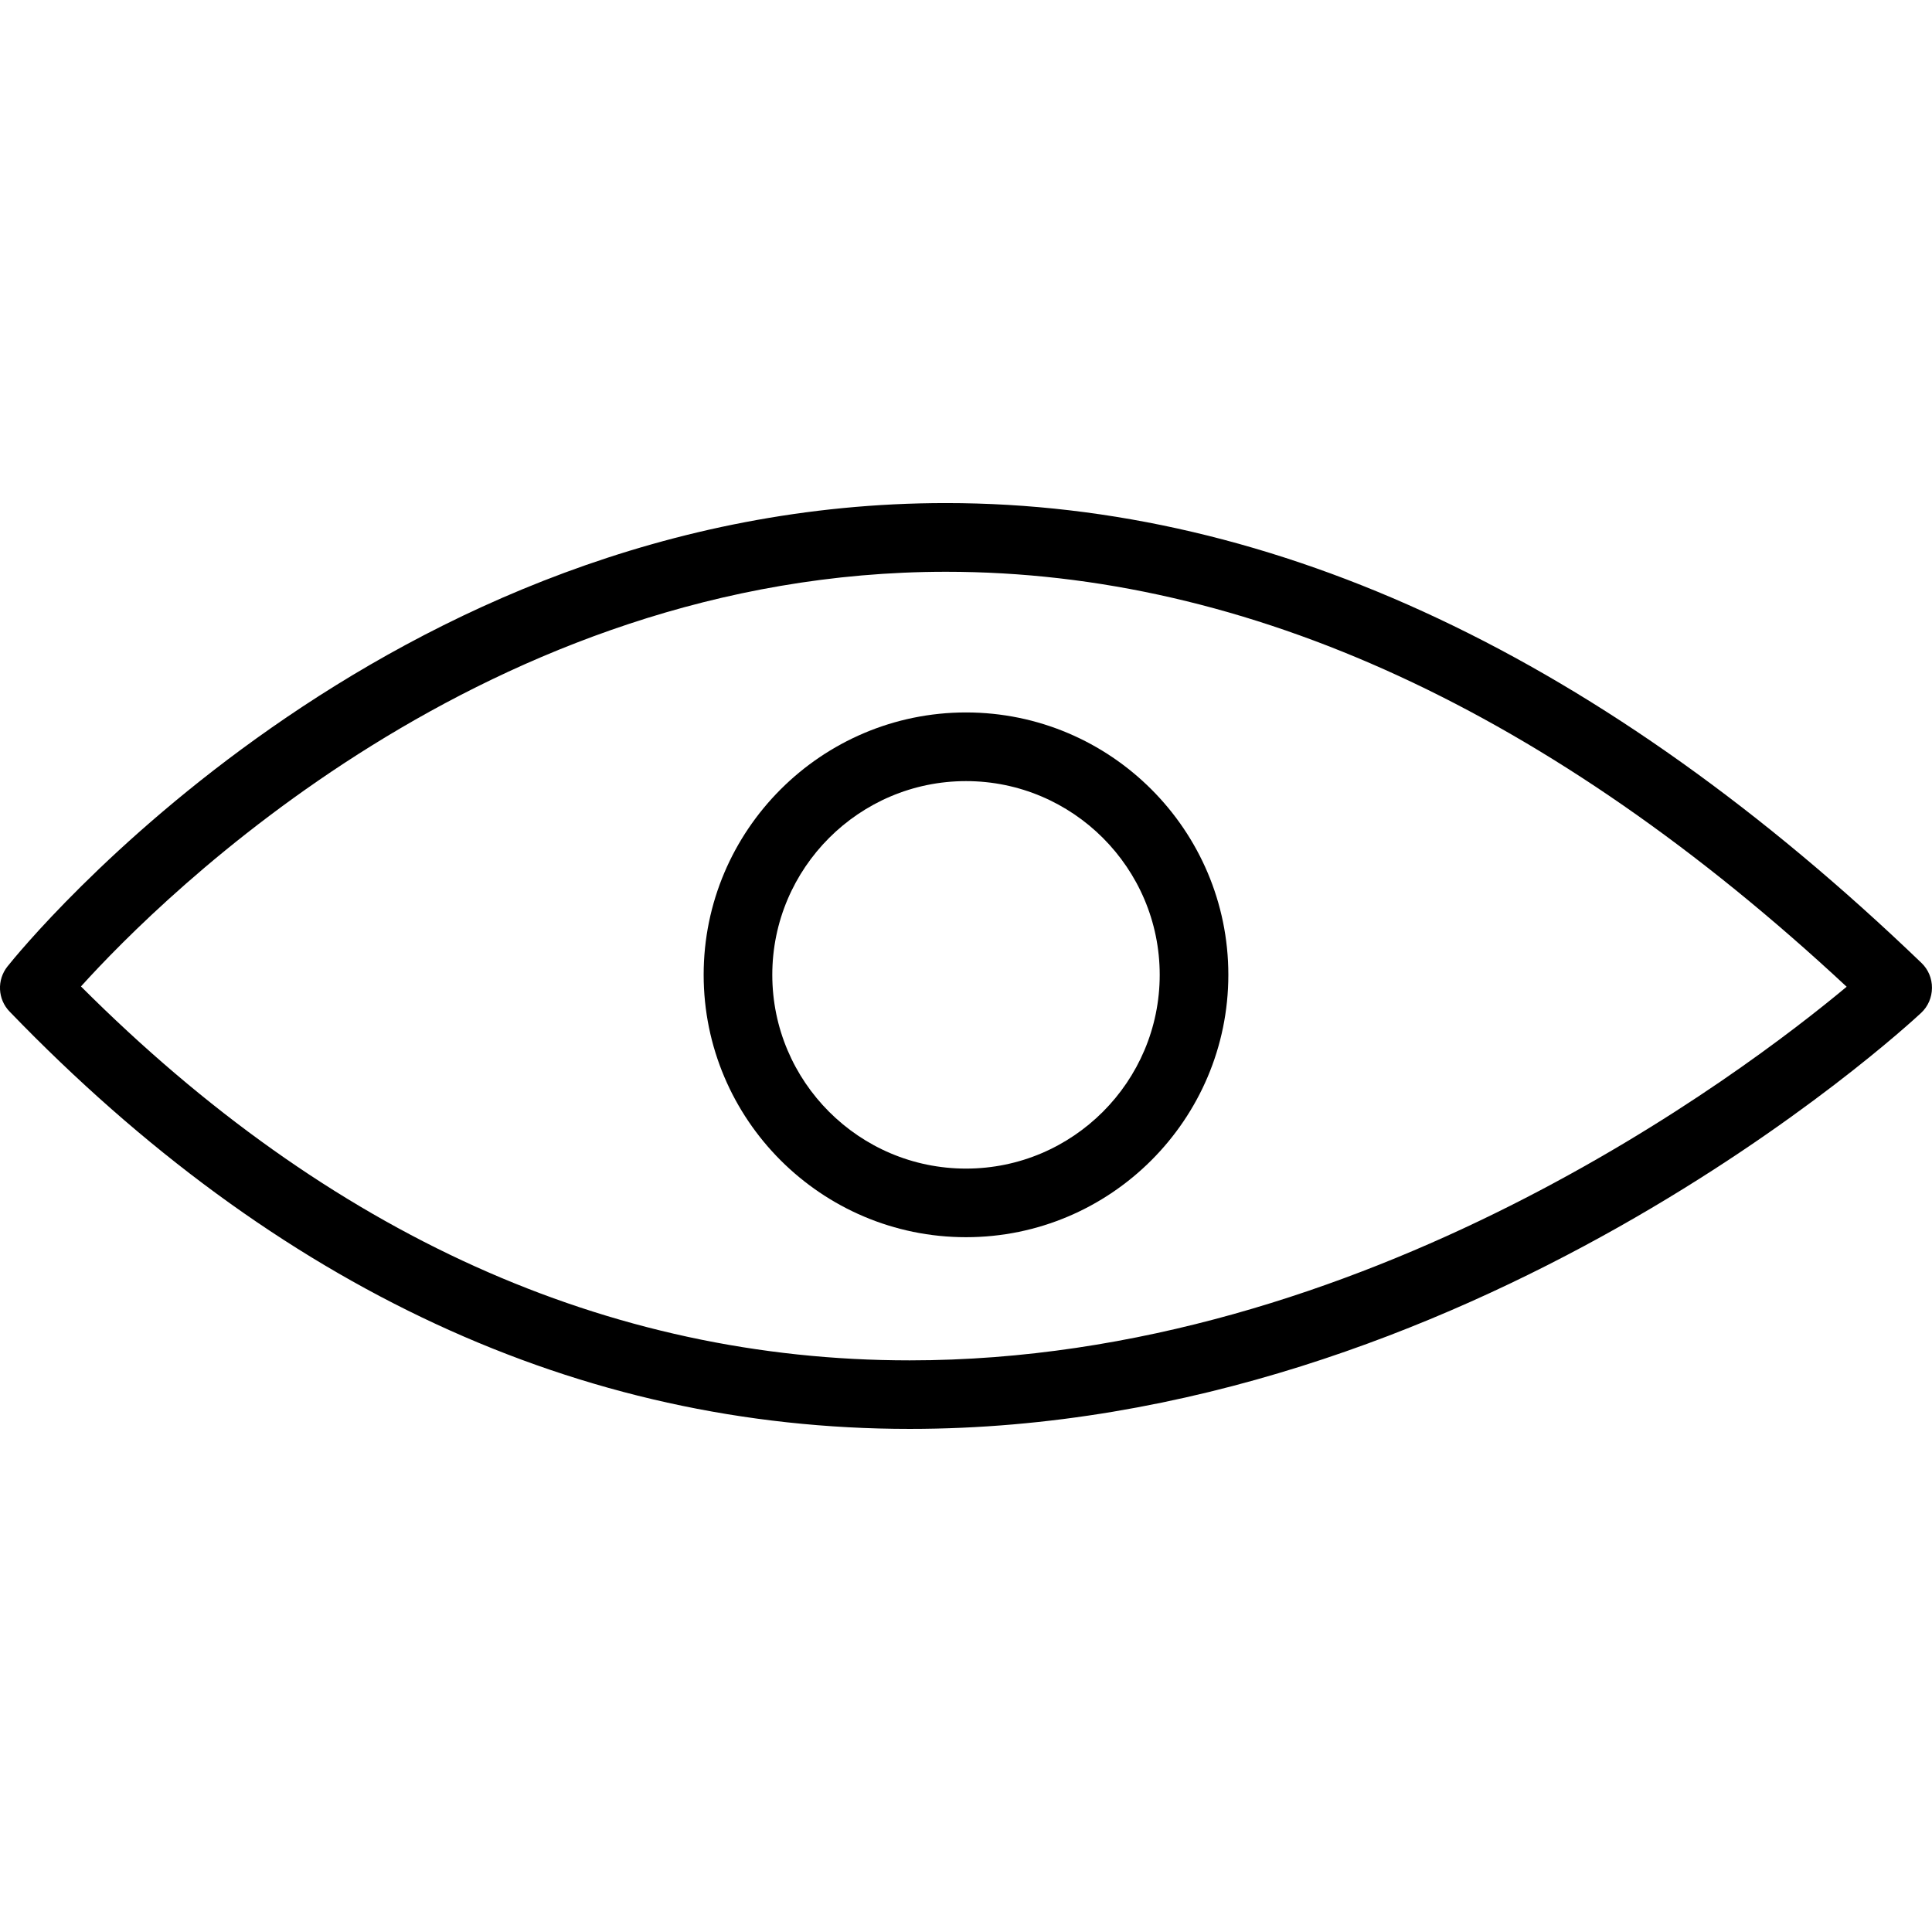 <?xml version="1.0" encoding="iso-8859-1"?>
<!-- Uploaded to: SVG Repo, www.svgrepo.com, Generator: SVG Repo Mixer Tools -->
<!DOCTYPE svg PUBLIC "-//W3C//DTD SVG 1.1//EN" "http://www.w3.org/Graphics/SVG/1.1/DTD/svg11.dtd">
<svg fill="#000000" version="1.1" id="Capa_1" xmlns="http://www.w3.org/2000/svg" xmlns:xlink="http://www.w3.org/1999/xlink" 
	 width="800px" height="800px" viewBox="0 0 56.297 56.297"
	 xml:space="preserve">
<g>
	<g>
		<path d="M27.567,14.659c-16.38,0-26.909,12.949-27.349,13.502c-0.313,0.394-0.287,0.956,0.062,1.316
			c7.781,8.066,16.605,12.16,26.229,12.16c16.293,0,28.94-11.629,29.472-12.123c0.201-0.188,0.313-0.449,0.315-0.727
			c0.002-0.274-0.106-0.537-0.307-0.729C46.738,19.169,37.174,14.659,27.567,14.659z M26.507,39.64
			c-8.798,0-16.918-3.666-24.148-10.896c2.371-2.623,11.852-12.083,25.208-12.083c8.802,0,17.626,4.067,26.243,12.092
			C50.807,31.257,39.77,39.64,26.507,39.64z"/>
		<path d="M20.504,28.405c0,4.217,3.429,7.646,7.645,7.646c4.214,0,7.644-3.43,7.644-7.646c0-4.215-3.43-7.645-7.644-7.645
			C23.936,20.761,20.504,24.19,20.504,28.405z M28.149,22.761c3.11,0,5.644,2.532,5.644,5.645c0,3.112-2.531,5.646-5.644,5.646
			c-3.112,0-5.645-2.532-5.645-5.646C22.504,25.293,25.039,22.761,28.149,22.761z"/>
	</g>
</g>
</svg>